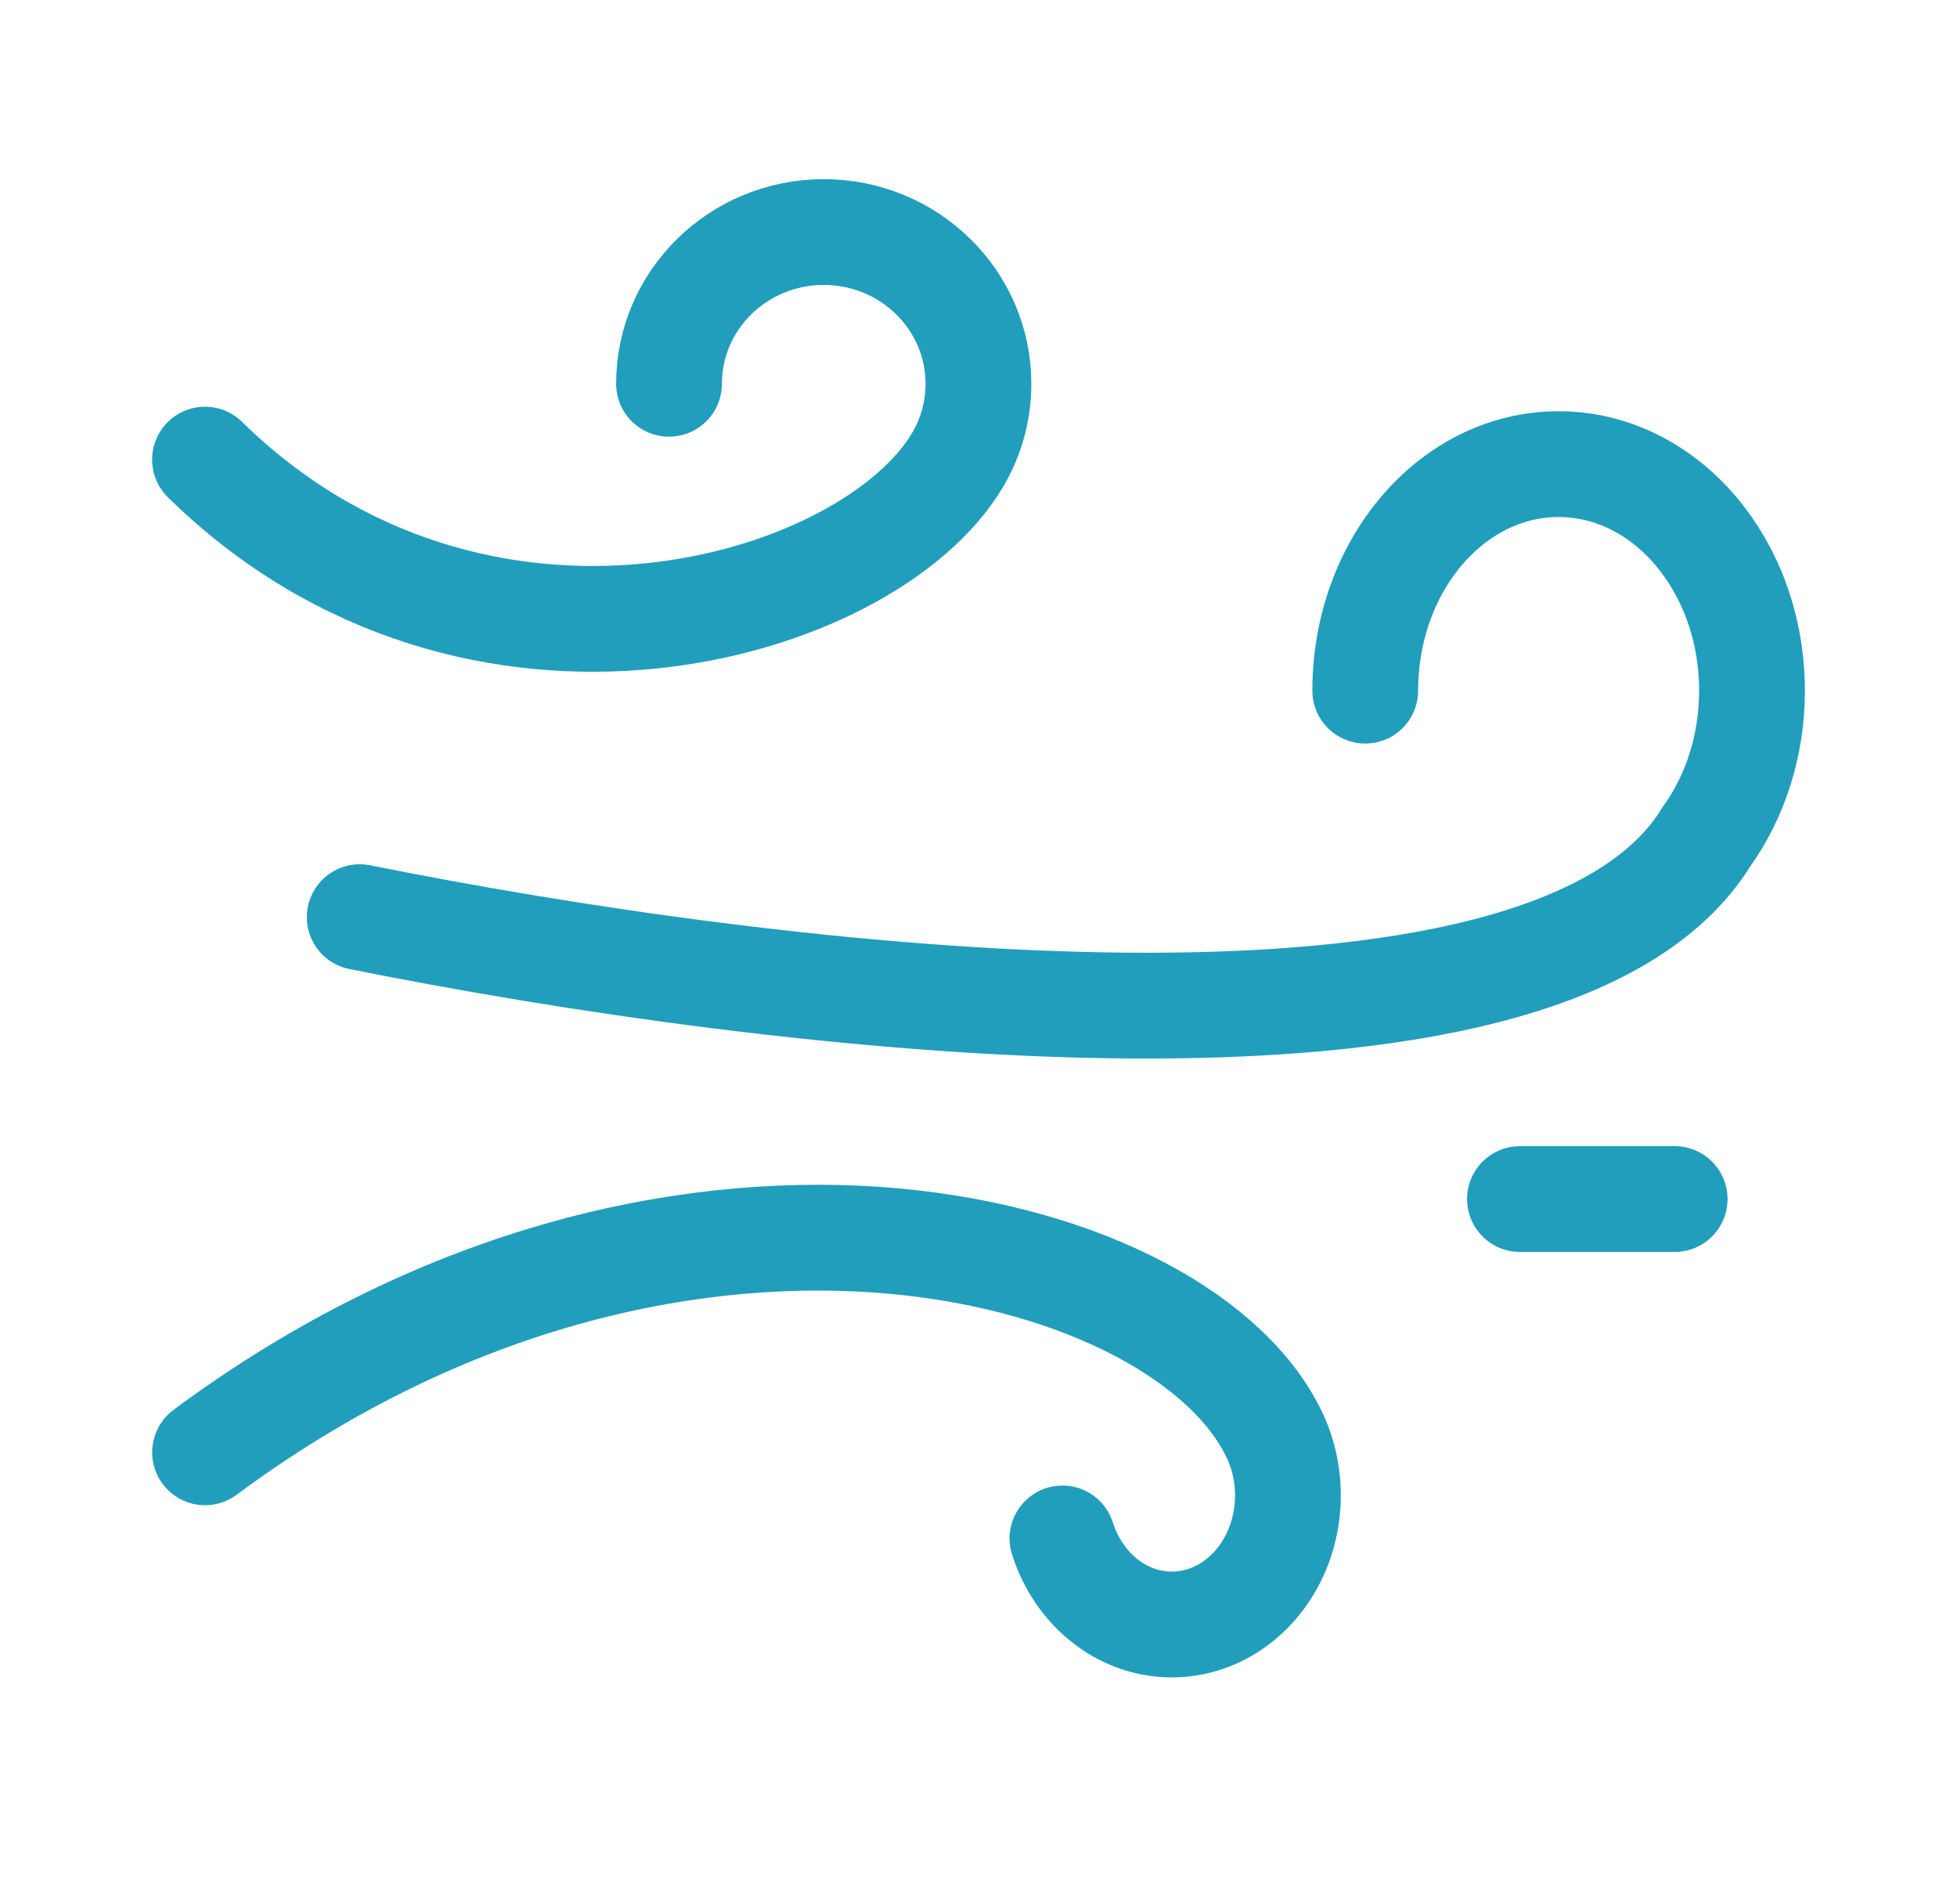 <svg fill="none" height="36" viewBox="0 0 37 36" width="37" xmlns="http://www.w3.org/2000/svg"><g stroke="#219ebc" stroke-linecap="round" stroke-width="2"><path d="m3.876 8.689c5.118 5.018 12.541 2.868 14.232 0 .249-.422.391-.912.391-1.434 0-1.584-1.31-2.868-2.925-2.868s-2.925 1.284-2.925 2.868"/><path d="m25.812 13.056c0-2.365 1.637-4.282 3.656-4.282s3.656 1.917 3.656 4.282c0 1.049-.322 2.009-.856 2.754-3.025 4.943-17.751 3.079-25.467 1.528"/><path d="m20.087 29.083c.301.948 1.114 1.627 2.069 1.627 1.211 0 2.194-1.093 2.194-2.441 0-.458-.114-.887-.311-1.254-1.883-3.629-11.388-6.069-20.162.44"/><path d="m28.737 22.667h2.925" stroke-linejoin="round"/></g></svg>